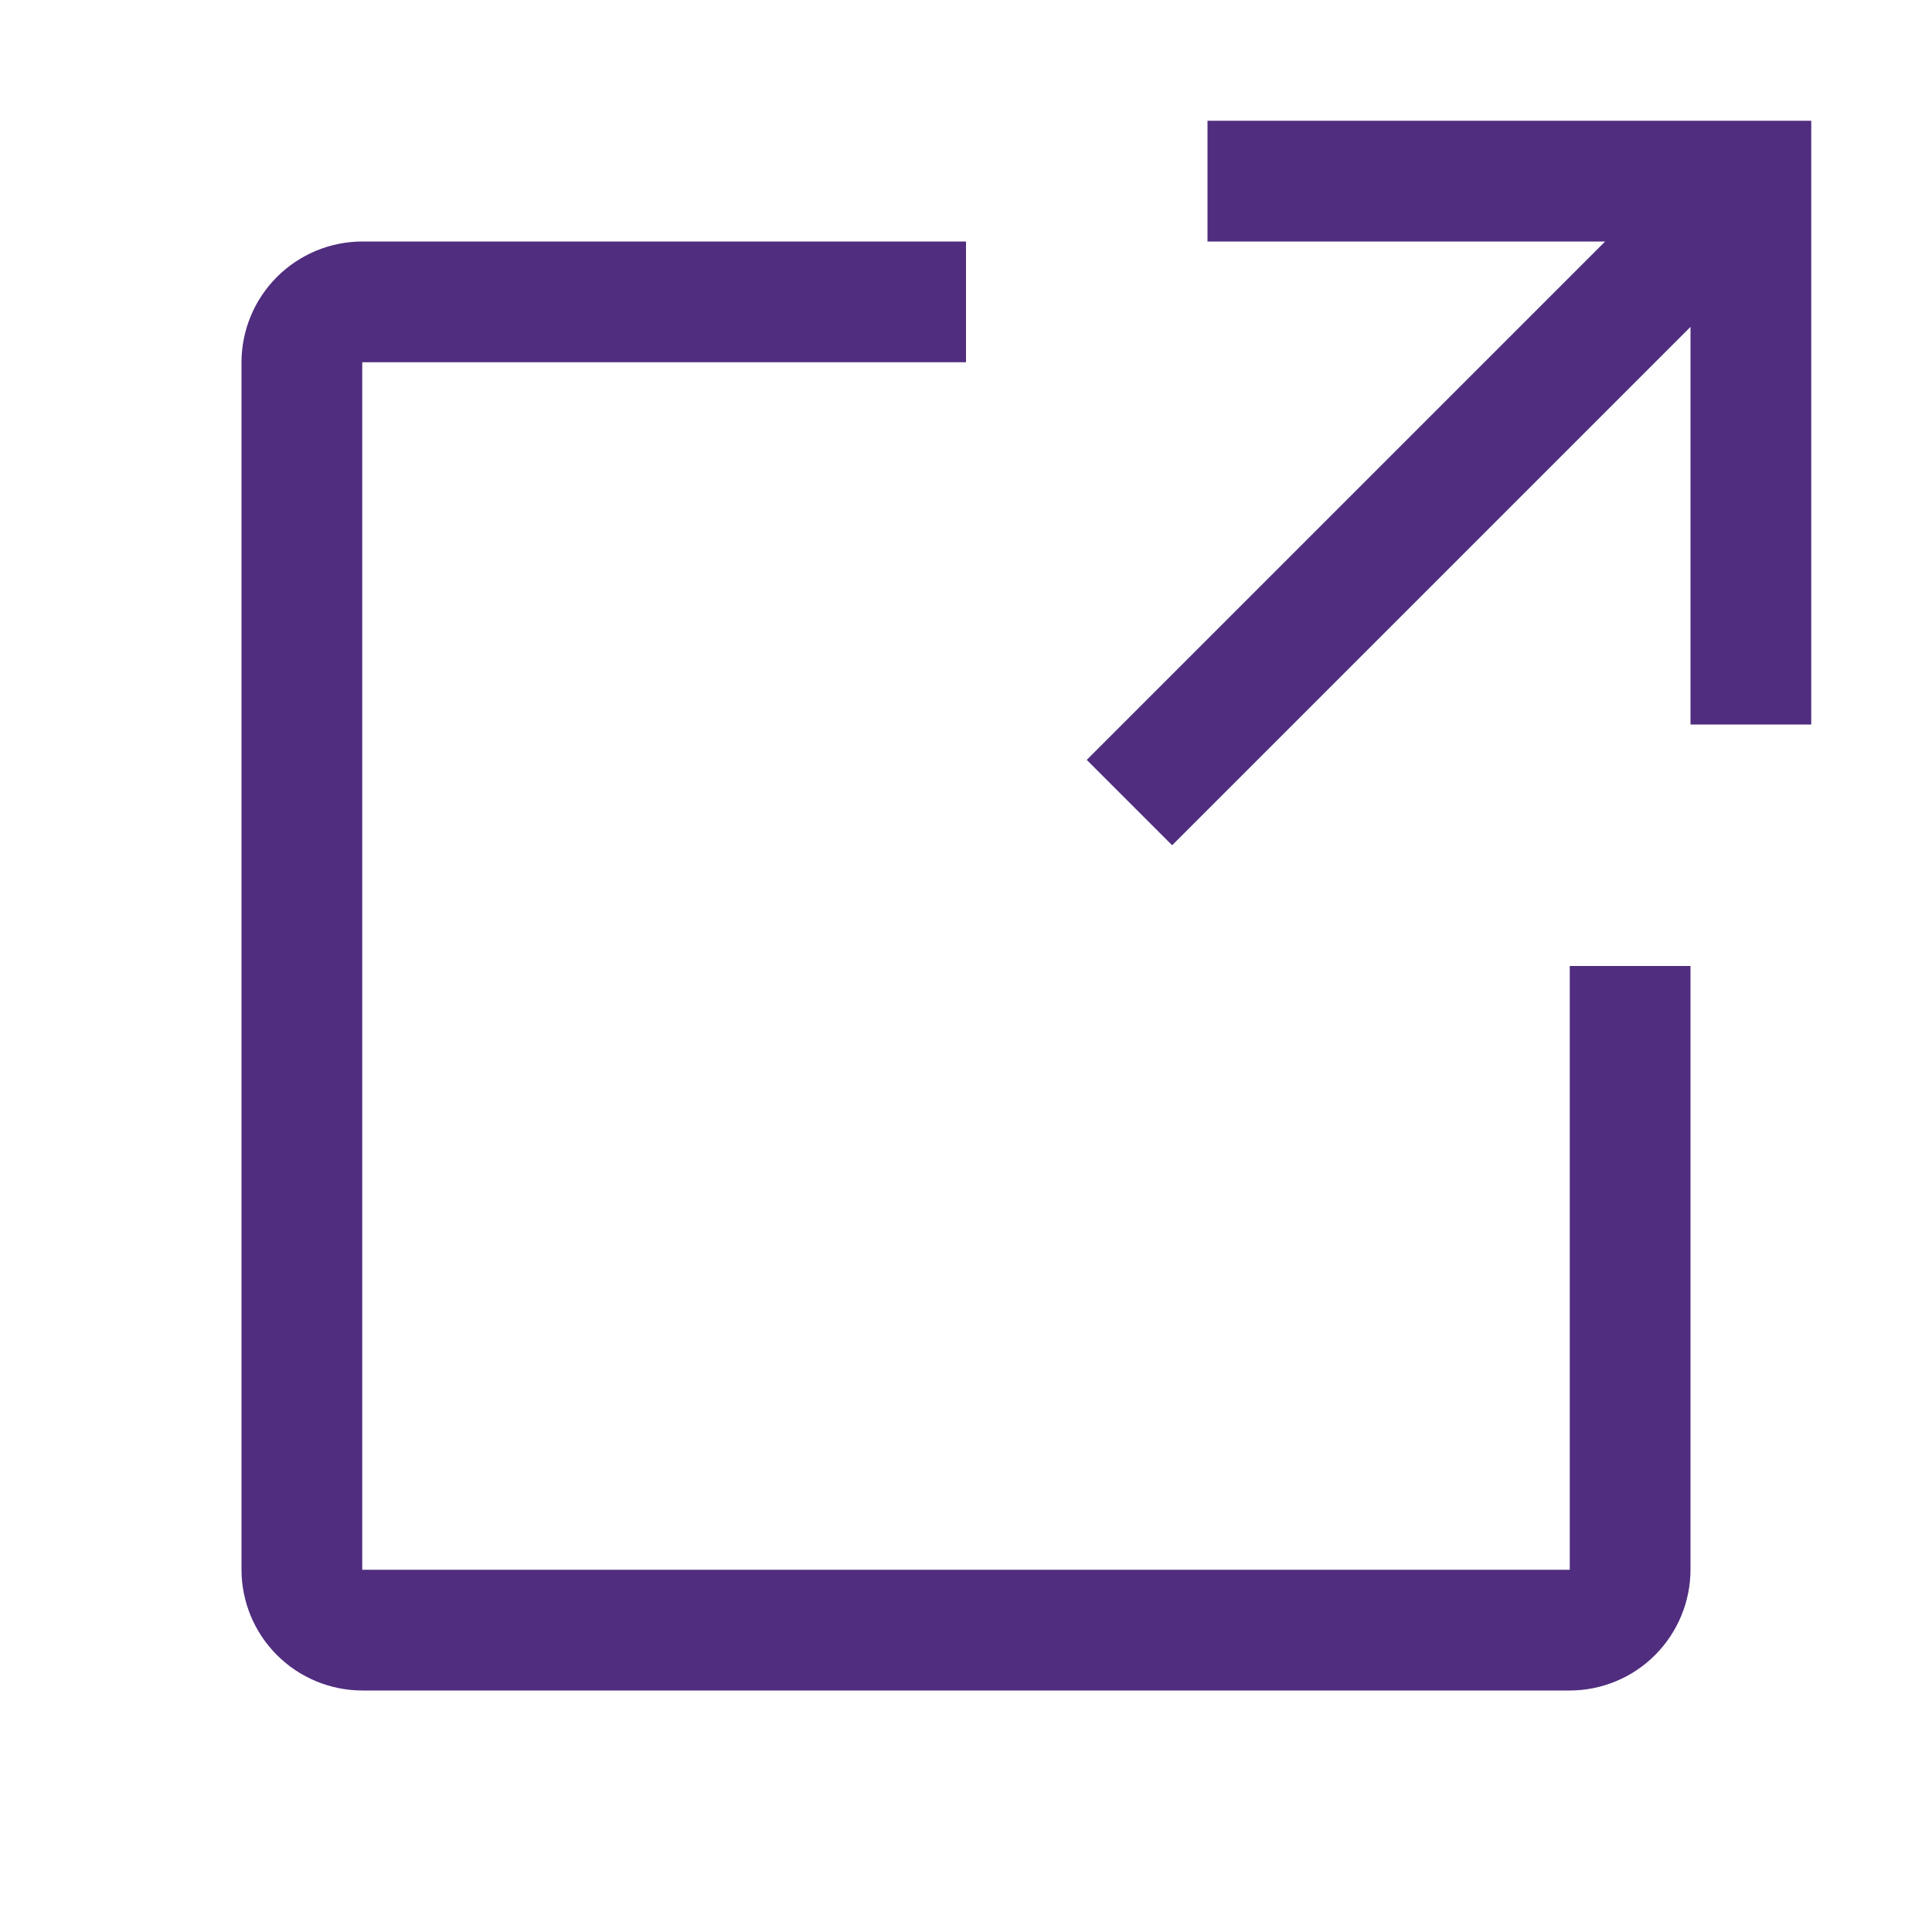 <?xml version="1.0" encoding="UTF-8"?> <svg xmlns="http://www.w3.org/2000/svg" version="1.1" width="32" height="32" viewBox="0 0 32 32"><path fill="#502d7f" d="M20 4v-2h10v10h-2v-6.586l-8.586 8.586-1.414-1.414 8.586-8.586h-6.586zM4.587 27.413c0.375 0.375 0.883 0.586 1.413 0.587h20c0.53-0.001 1.039-0.212 1.413-0.587s0.586-0.883 0.587-1.413v-10h-2v10h-20v-20h10v-2h-10c-0.53 0.001-1.038 0.212-1.413 0.587s-0.586 0.883-0.587 1.413v20c0.001 0.53 0.212 1.039 0.587 1.413z"></path></svg> 